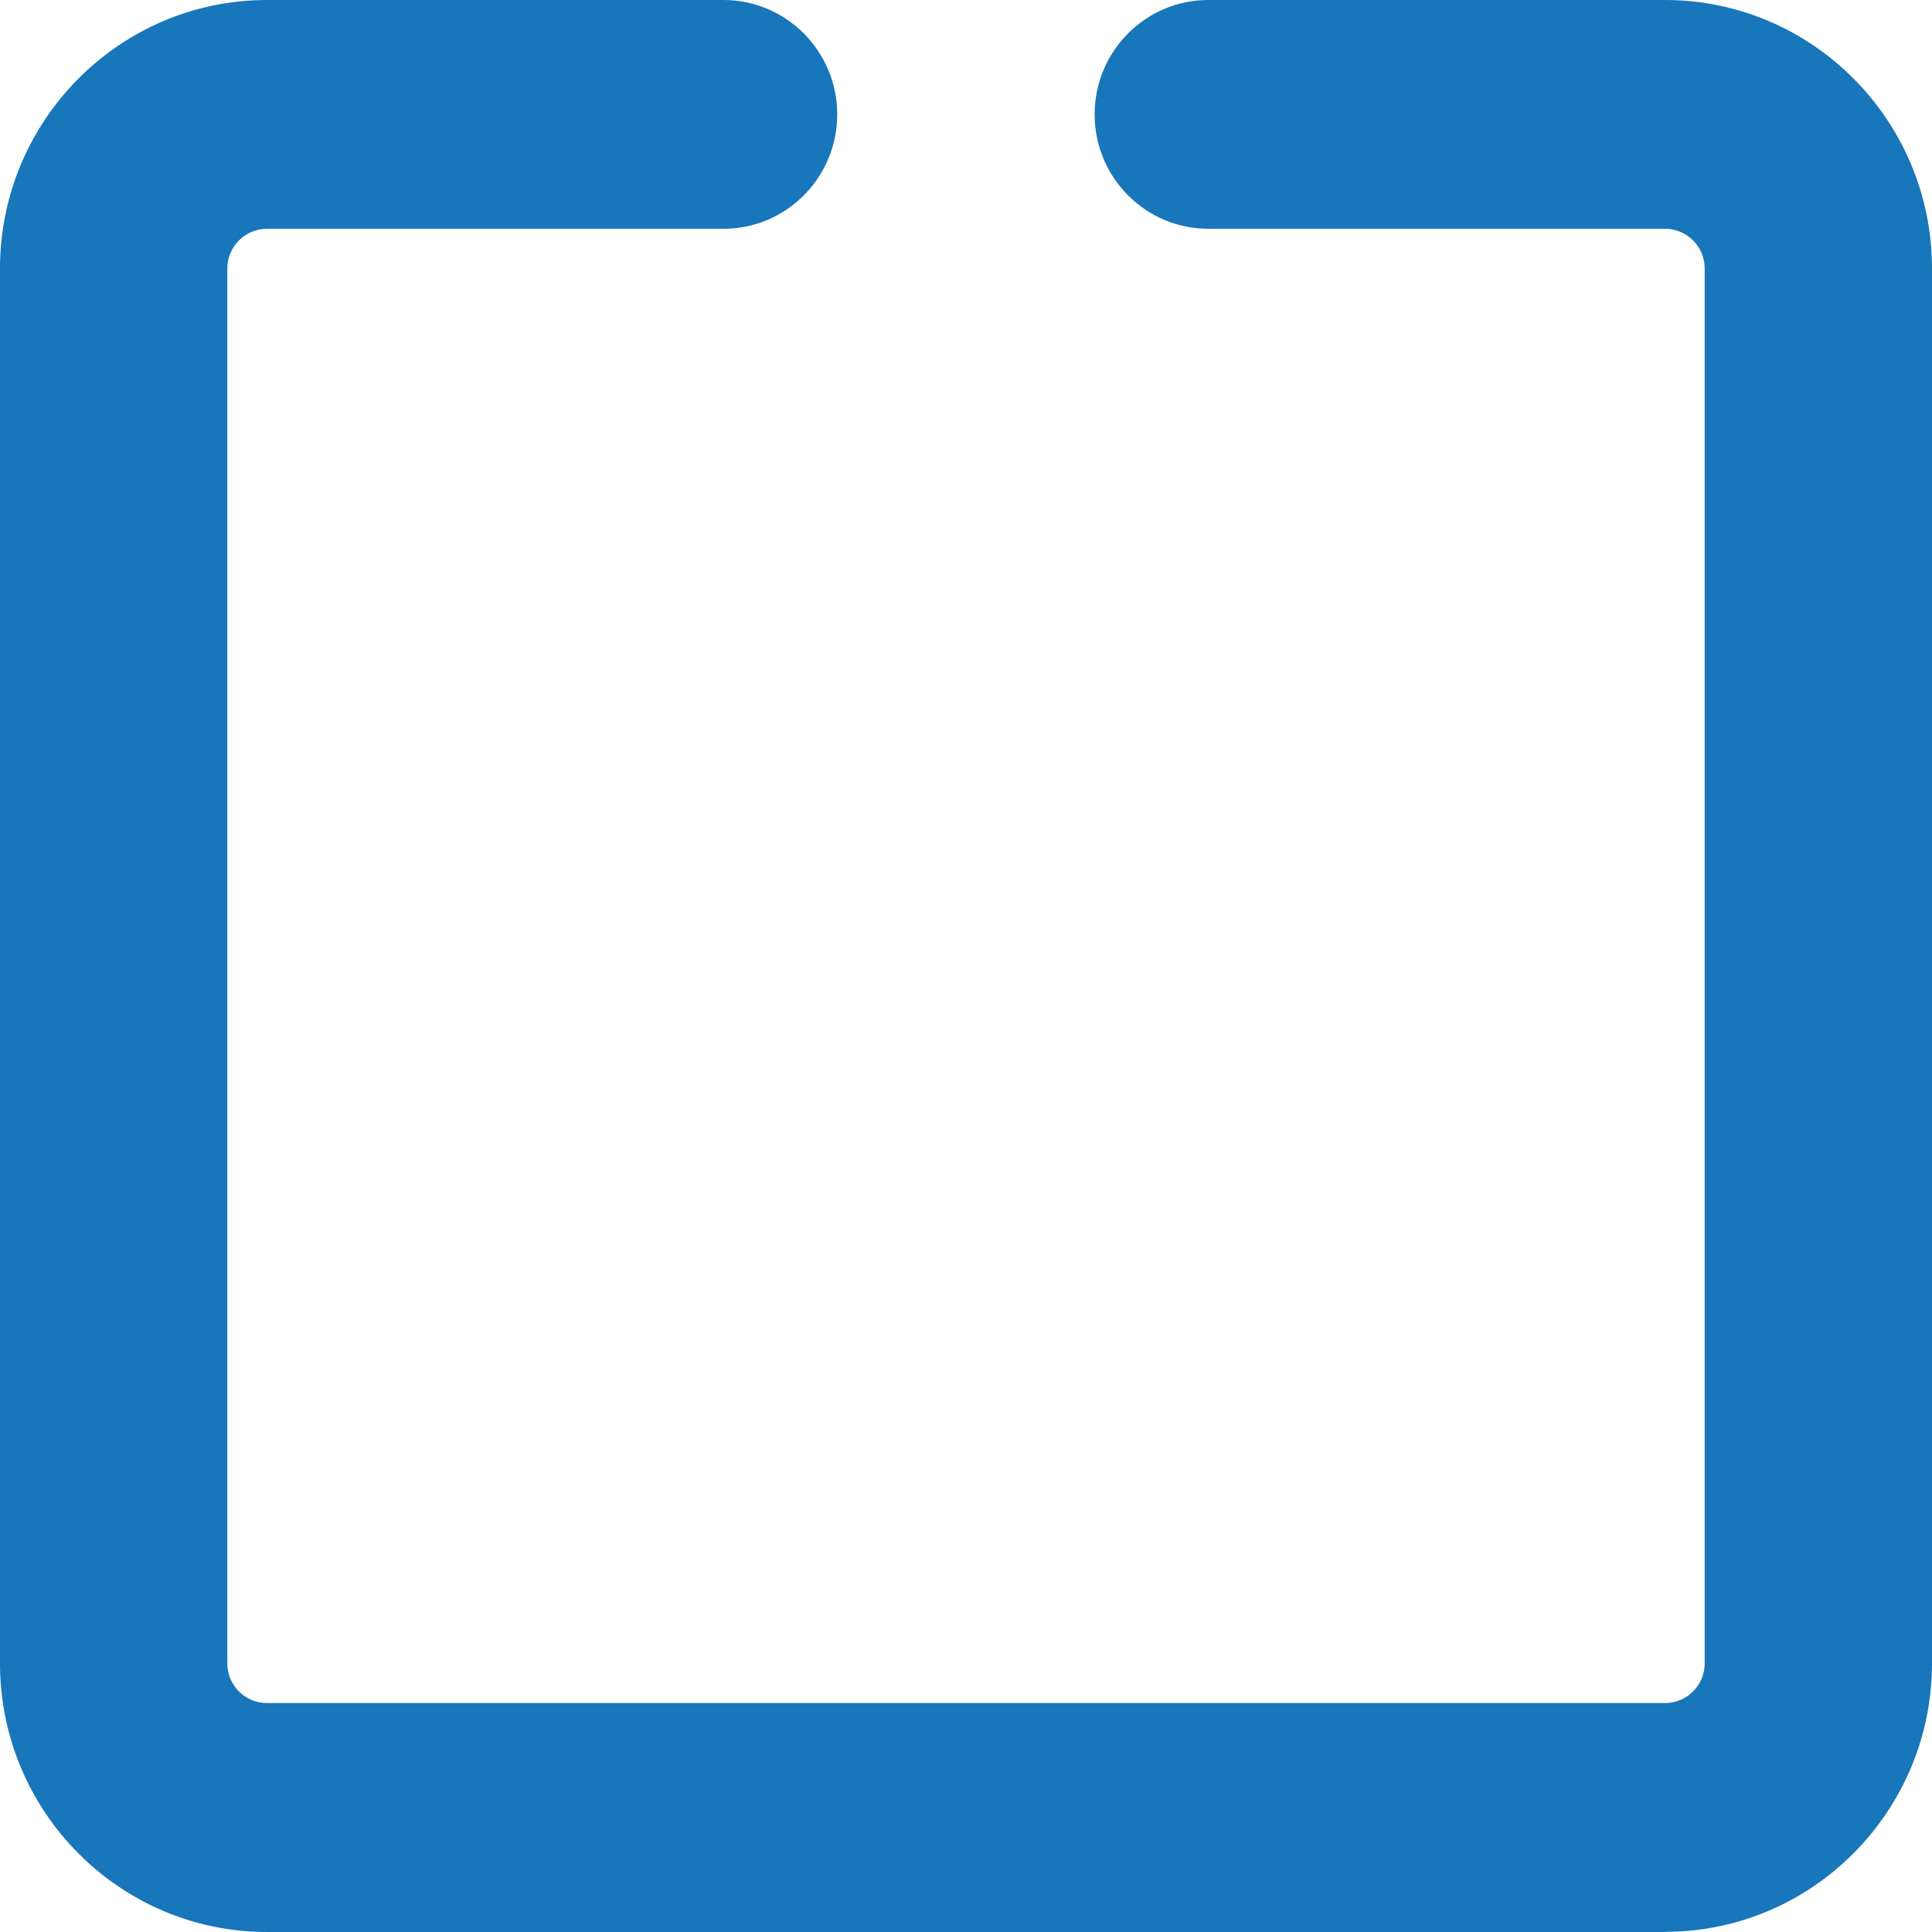 <?xml version="1.0" encoding="UTF-8"?> <svg xmlns="http://www.w3.org/2000/svg" width="64" height="64" viewBox="0 0 64 64" fill="none"><path d="M55.163 64H8.842C3.968 64 0 60.009 0 55.105V8.894C0 3.991 3.968 0 8.842 0H23.967C26.046 0 27.734 1.698 27.734 3.79C27.734 5.881 26.046 7.579 23.967 7.579H8.842C8.121 7.579 7.53 8.169 7.53 8.894V55.1C7.53 55.826 8.116 56.416 8.842 56.416H55.158C55.879 56.416 56.47 55.826 56.47 55.1V8.894C56.47 8.169 55.884 7.579 55.158 7.579H40.028C37.949 7.579 36.261 5.881 36.261 3.79C36.261 1.698 37.949 0 40.028 0H55.158C60.032 0 64 3.991 64 8.894V55.1C64 60.004 60.032 63.995 55.158 63.995L55.163 64Z" fill="#1876BA"></path></svg> 
